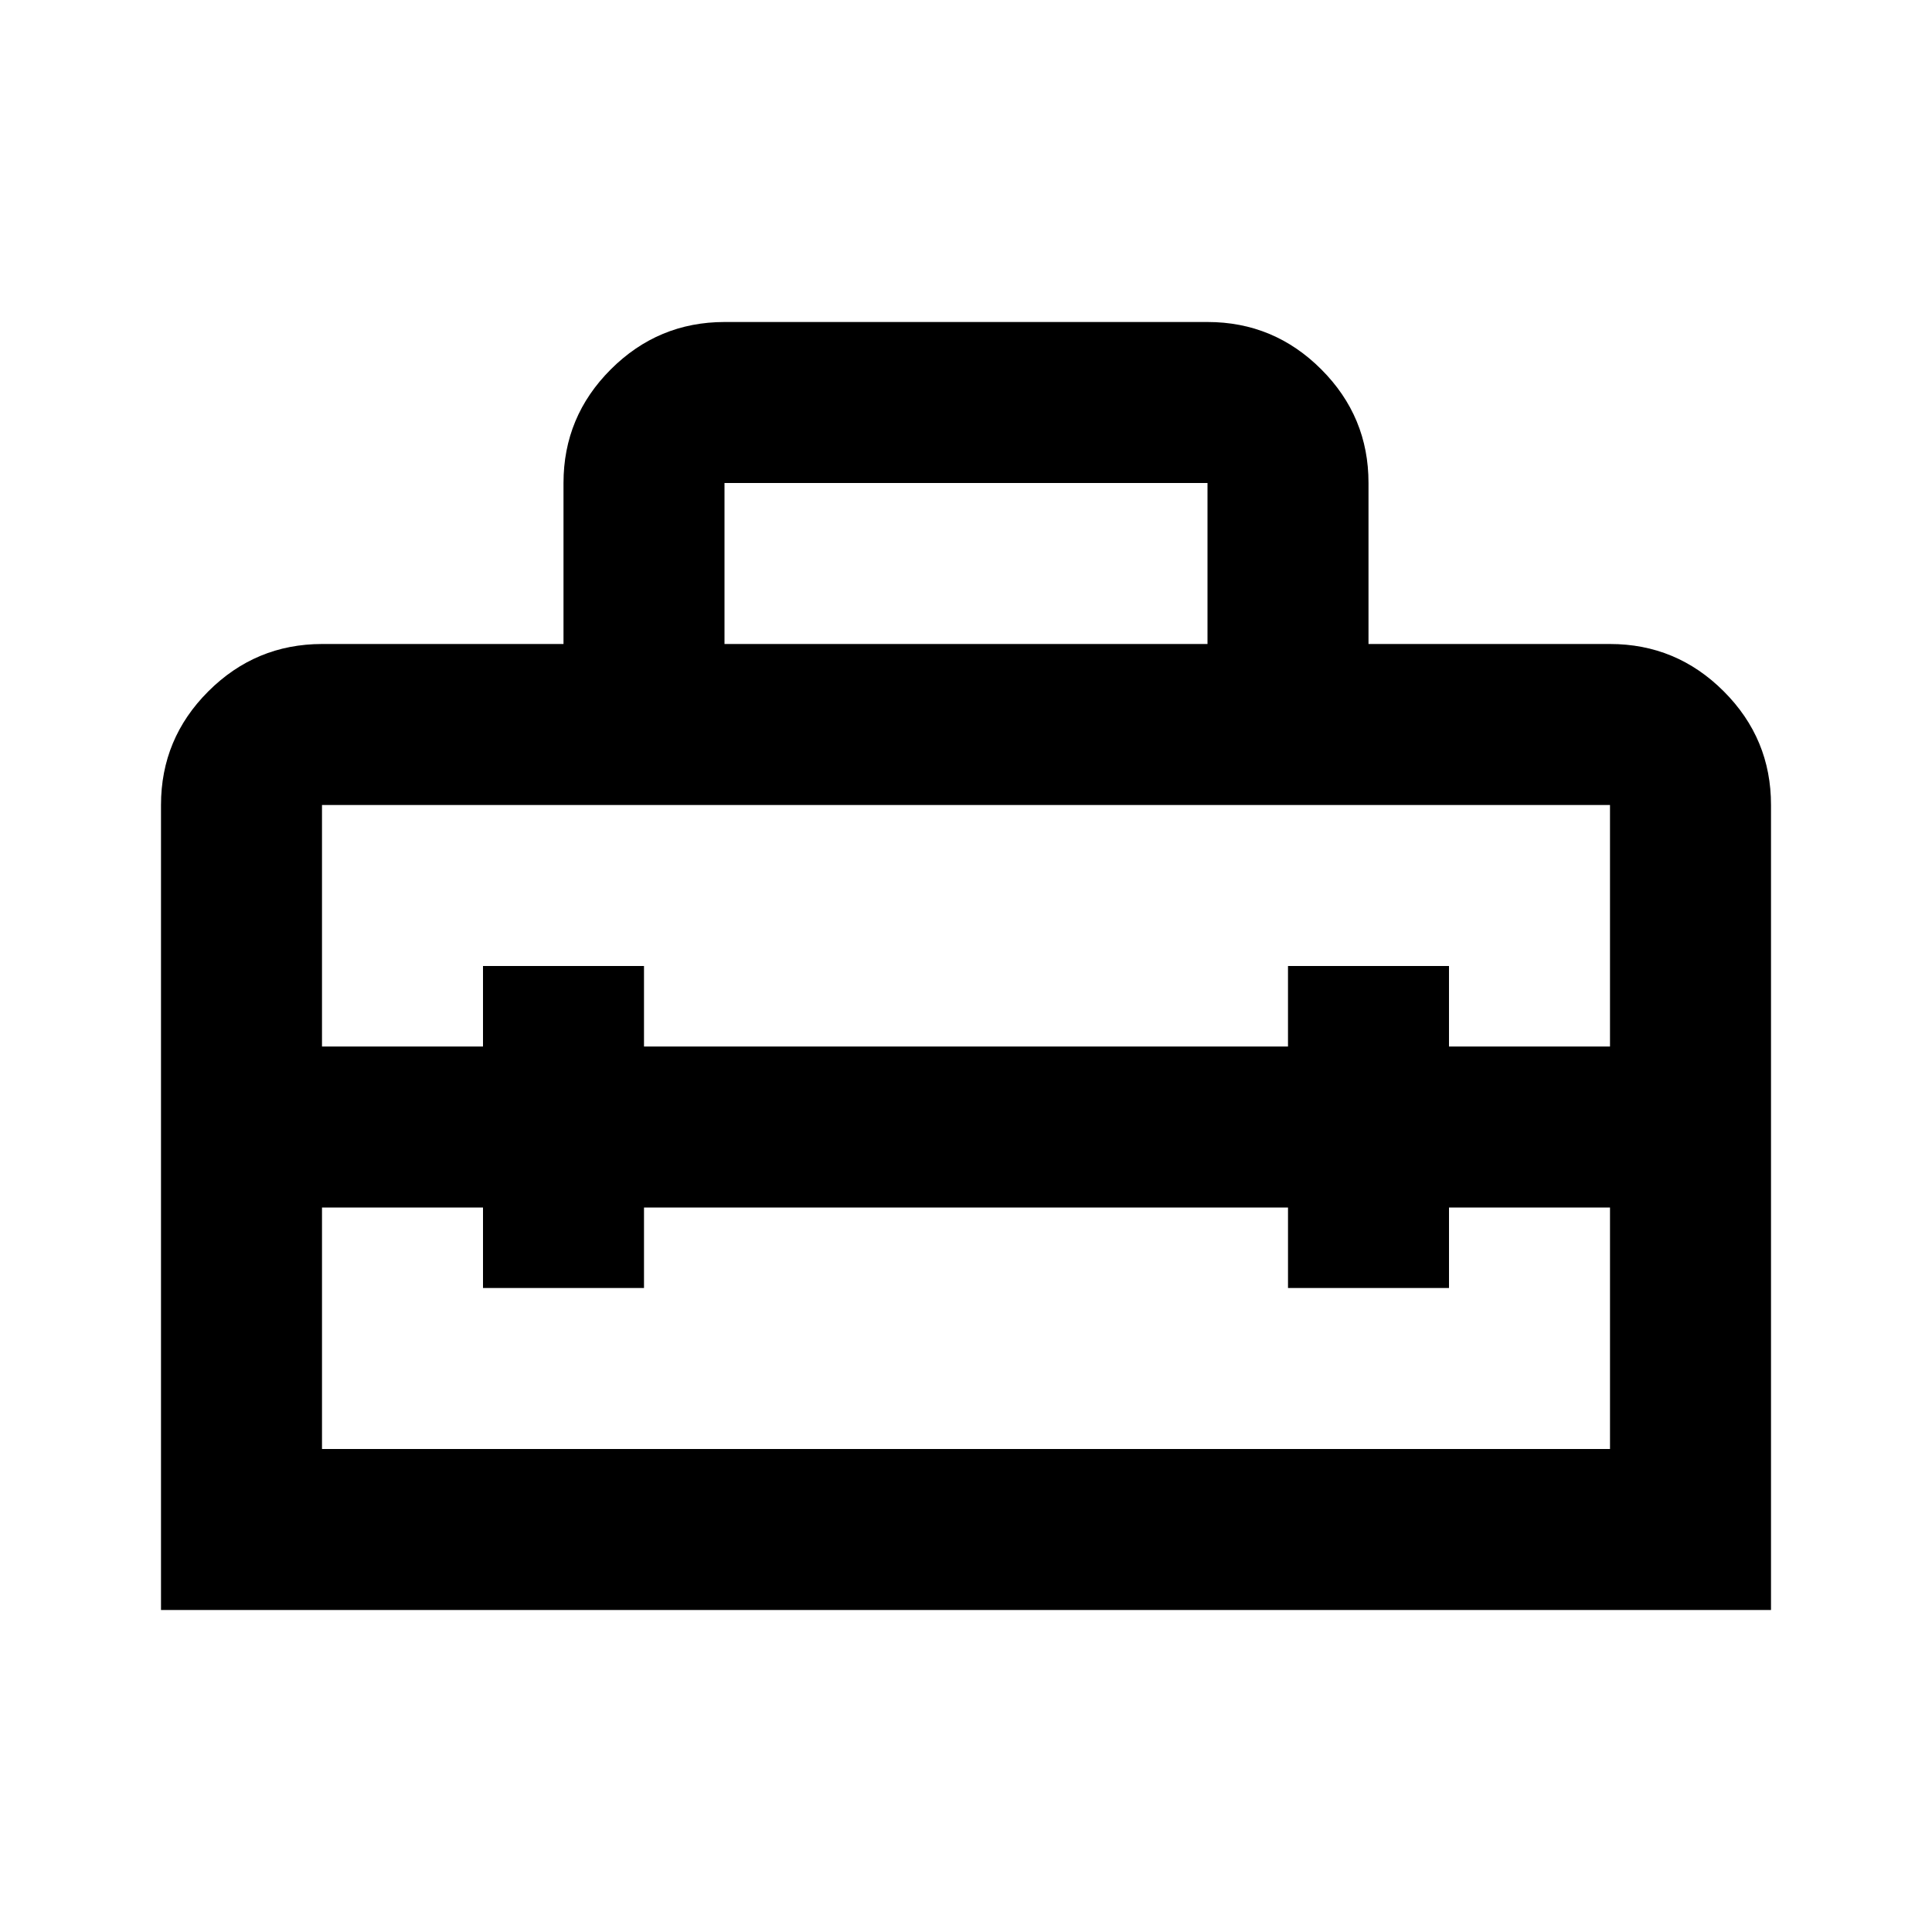 <?xml version="1.0" encoding="utf-8"?>
<!-- Generator: www.svgicons.com -->
<svg xmlns="http://www.w3.org/2000/svg" width="800" height="800" viewBox="0 0 24 24">
<path fill="currentColor" d="M2 20V10q0-.825.588-1.412T4 8h3V6q0-.825.588-1.412T9 4h6q.825 0 1.413.588T17 6v2h3q.825 0 1.413.588T22 10v10zm6-5v1H6v-1H4v3h16v-3h-2v1h-2v-1zm-4-5v3h2v-1h2v1h8v-1h2v1h2v-3zm5-2h6V6H9z"/>
</svg>